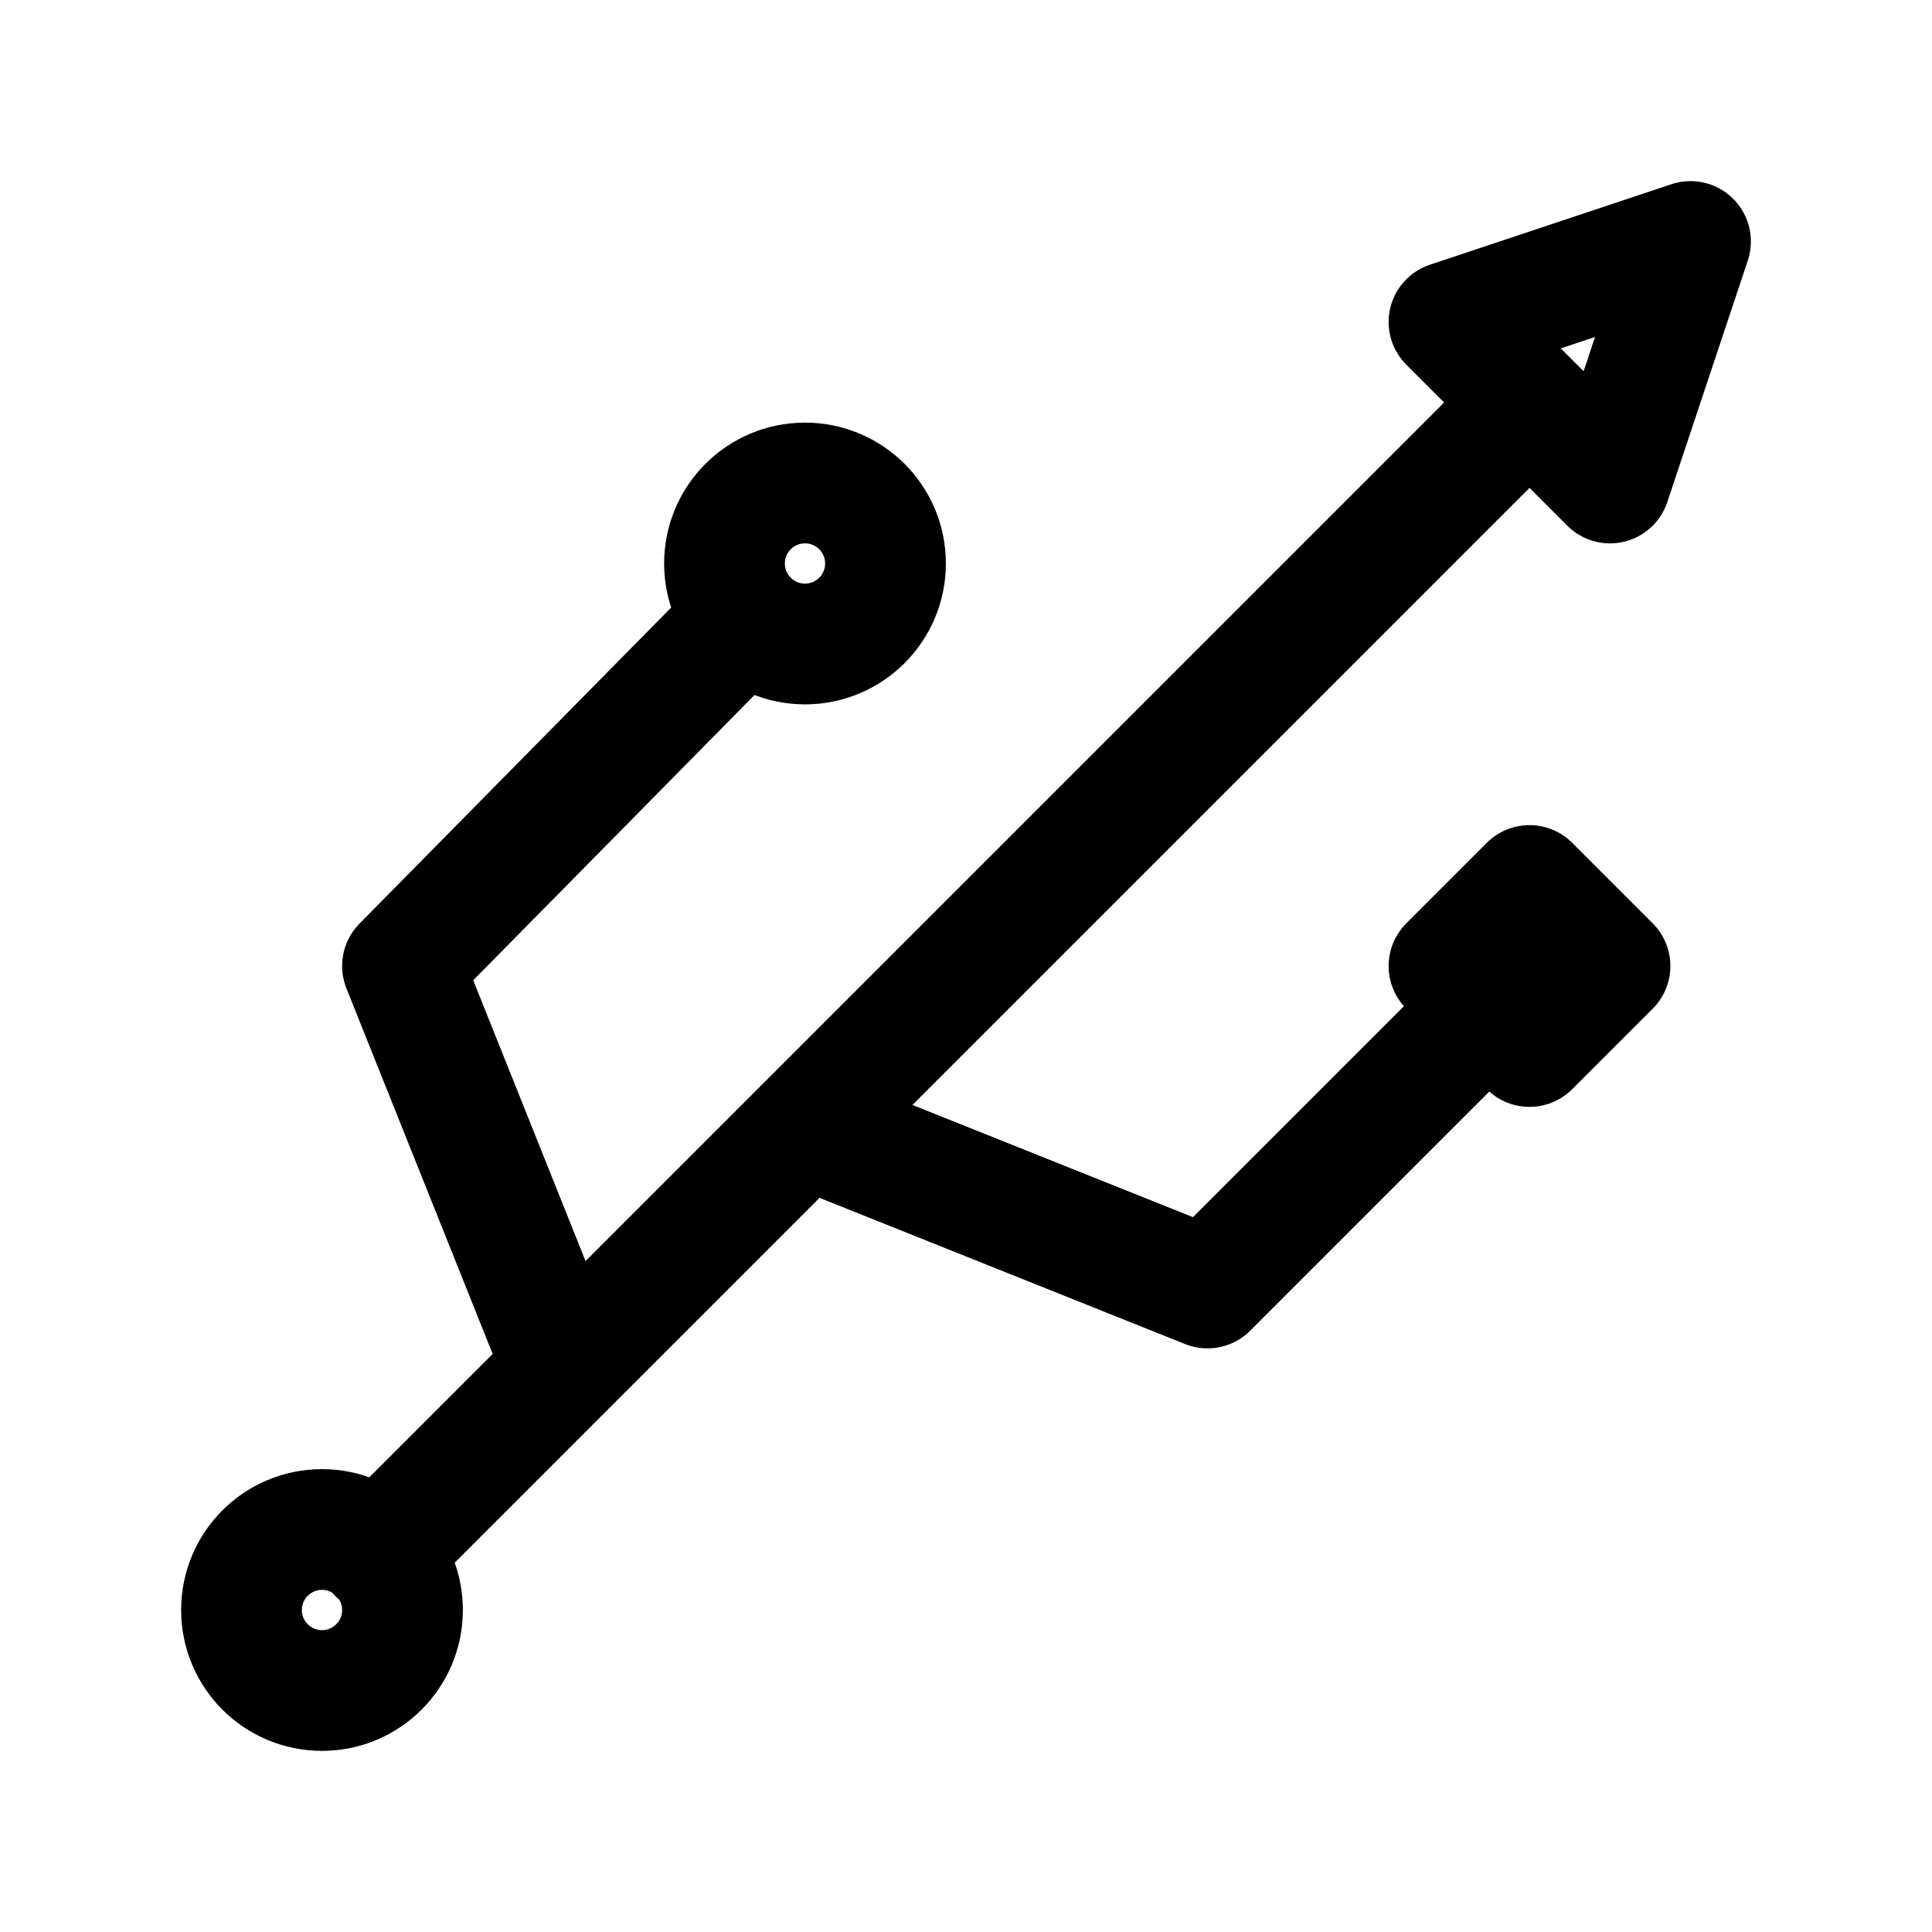 <svg xmlns="http://www.w3.org/2000/svg" width="24" height="24" fill="none" stroke="currentColor" stroke-linecap="round" stroke-linejoin="round" stroke-width="1.5" viewBox="0 0 24 24"><circle cx="10" cy="7" r="1"/><circle cx="4" cy="20" r="1"/><path d="M4.7 19.3 19 5M21 3l-3 1 2 2ZM9.26 7.68 5 12l2 5M10 14l5 2 3.5-3.5"/><path d="m18 12 1-1 1 1-1 1Z"/></svg>